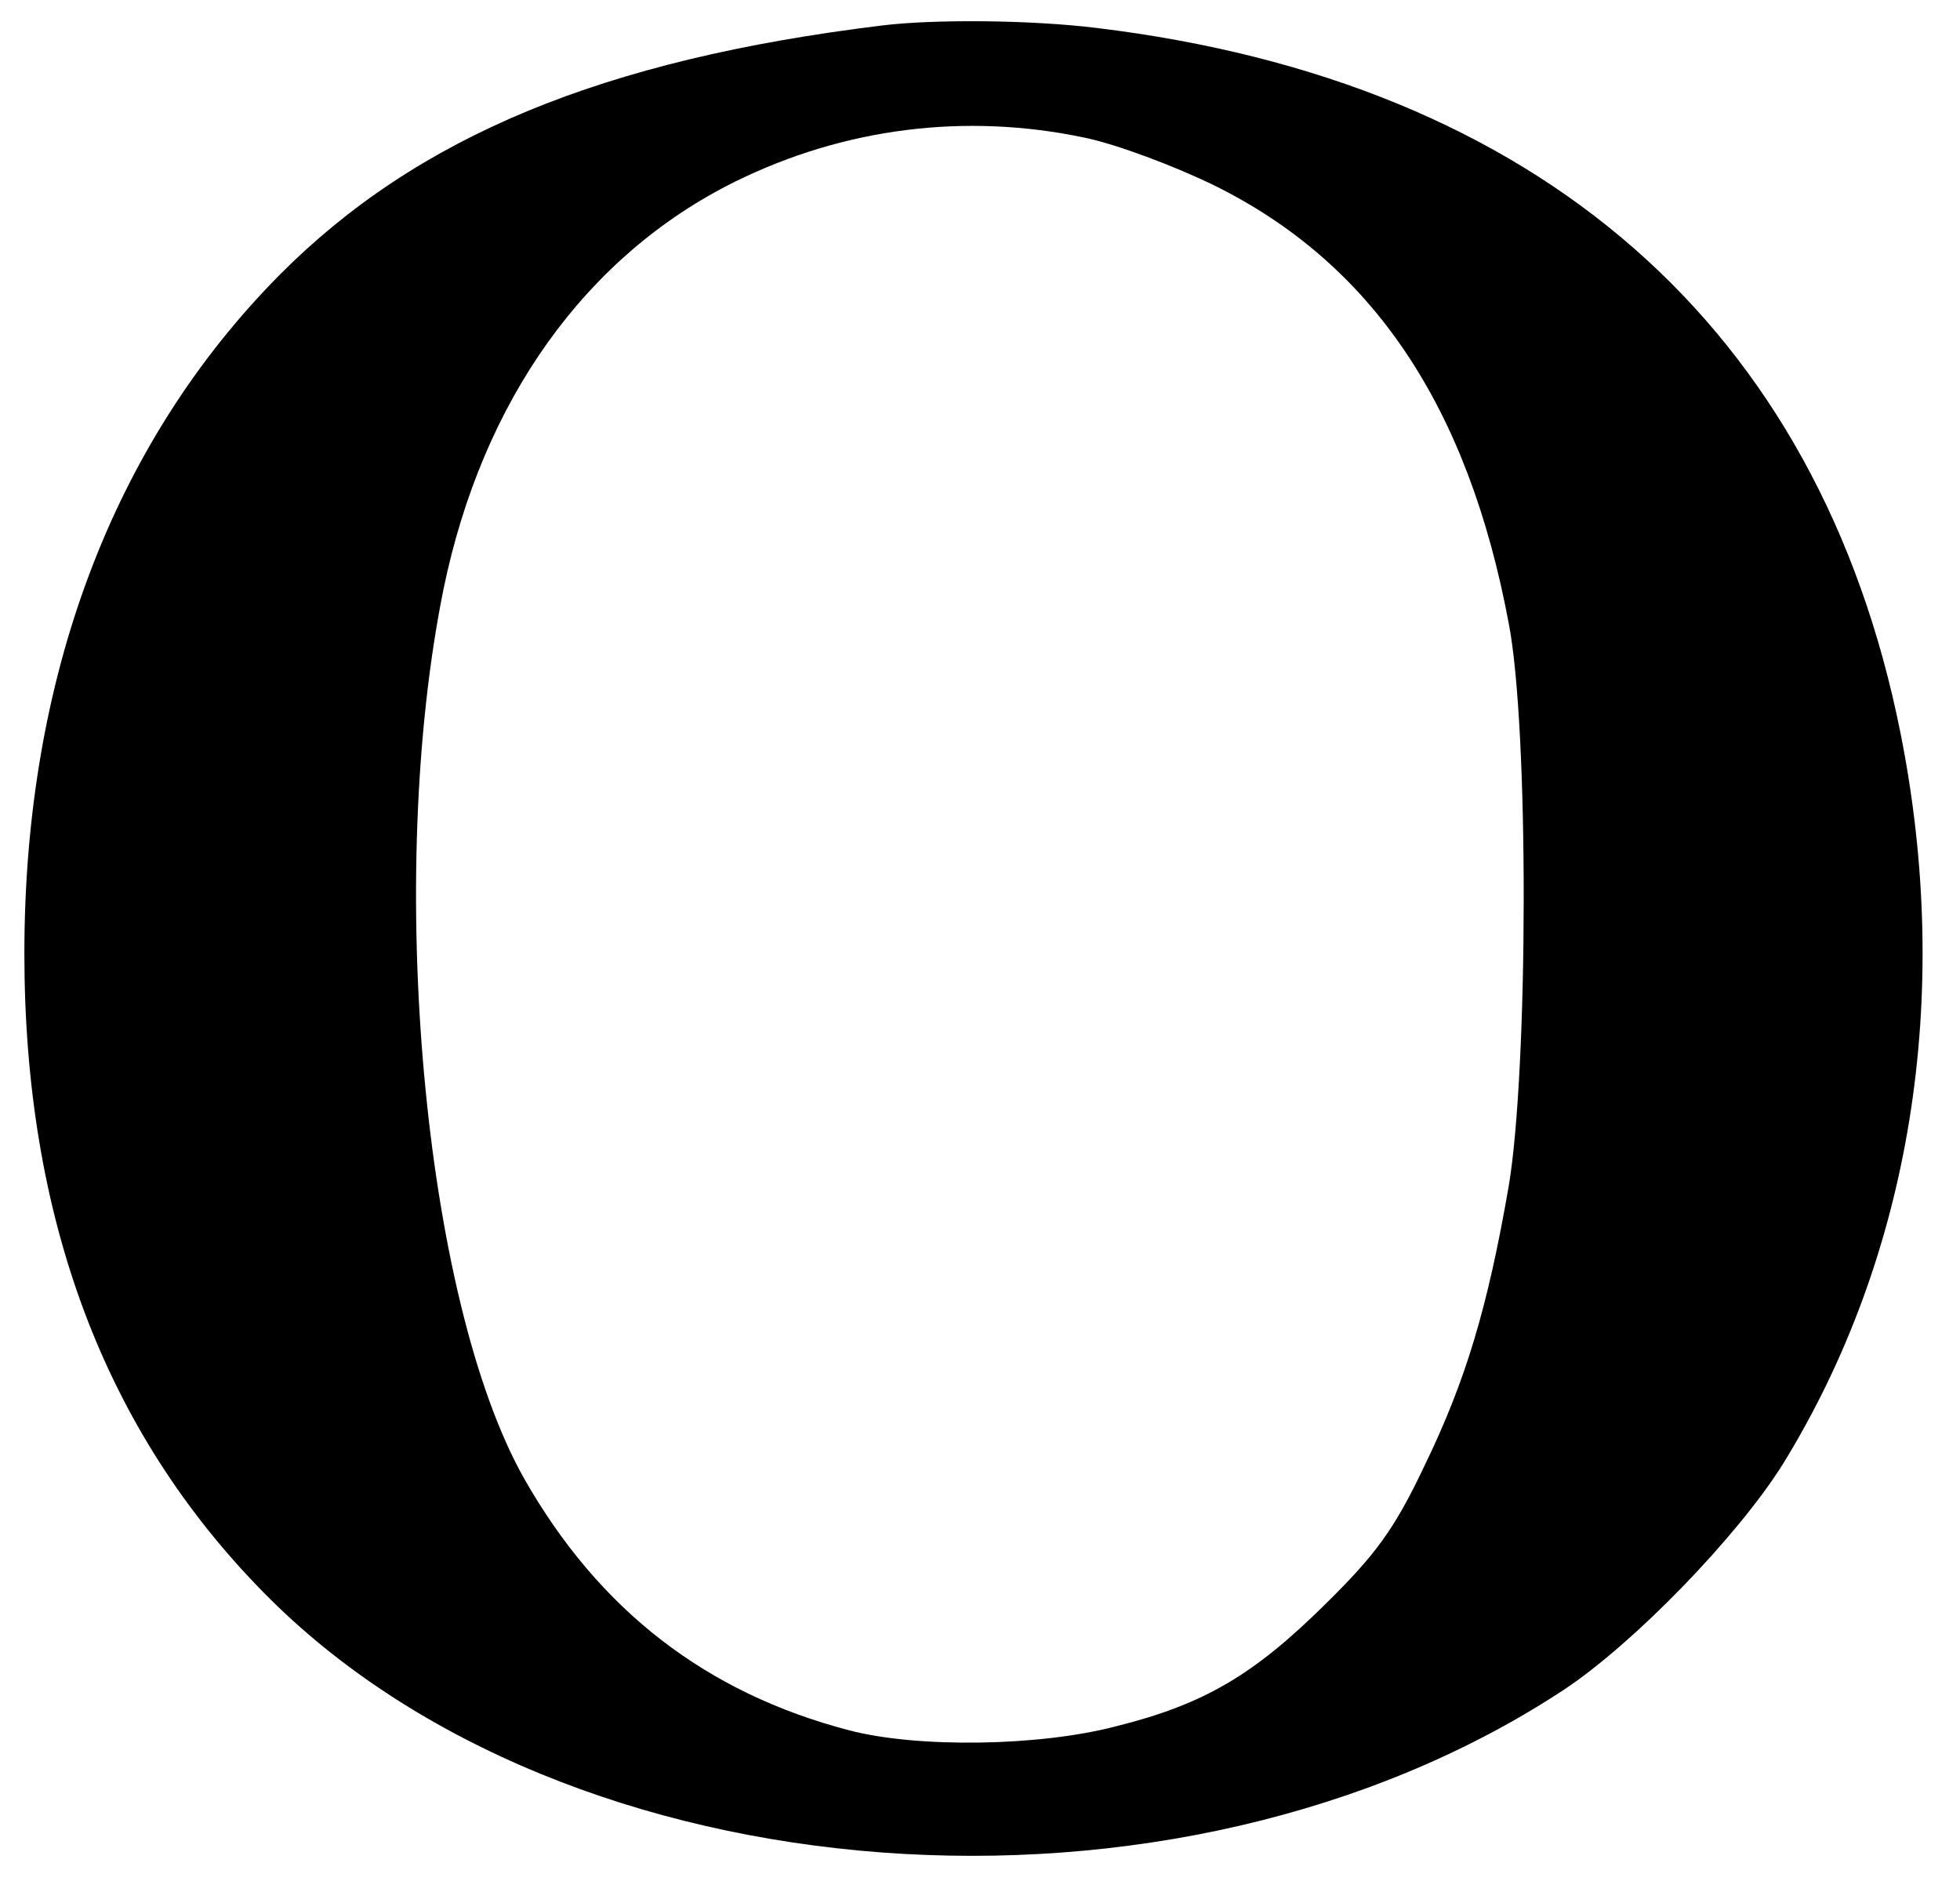 <?xml version="1.0" encoding="UTF-8"?>
<svg version="1.0" viewBox="0 0 468 449" xmlns="http://www.w3.org/2000/svg">
<g transform="translate(0 449) scale(.194 -.194)">
<path d="m1085 2283c-343-42-571-136-741-307-205-207-314-495-314-835 0-325 98-587 295-787 372-378 1122-434 1600-119 86 57 213 188 269 277 158 256 210 576 145 901-100 499-445 801-989 867-81 10-201 11-265 3zm250-138c39-8 111-35 160-59 194-96 312-271 362-539 25-129 24-548 0-692-26-150-53-240-104-345-37-78-60-109-122-170-88-87-149-123-257-150-95-25-245-27-329-5-176 46-308 148-400 310-124 220-171 741-99 1095 48 232 175 410 359 501 134 66 283 85 430 54z"/>
</g>
</svg>
